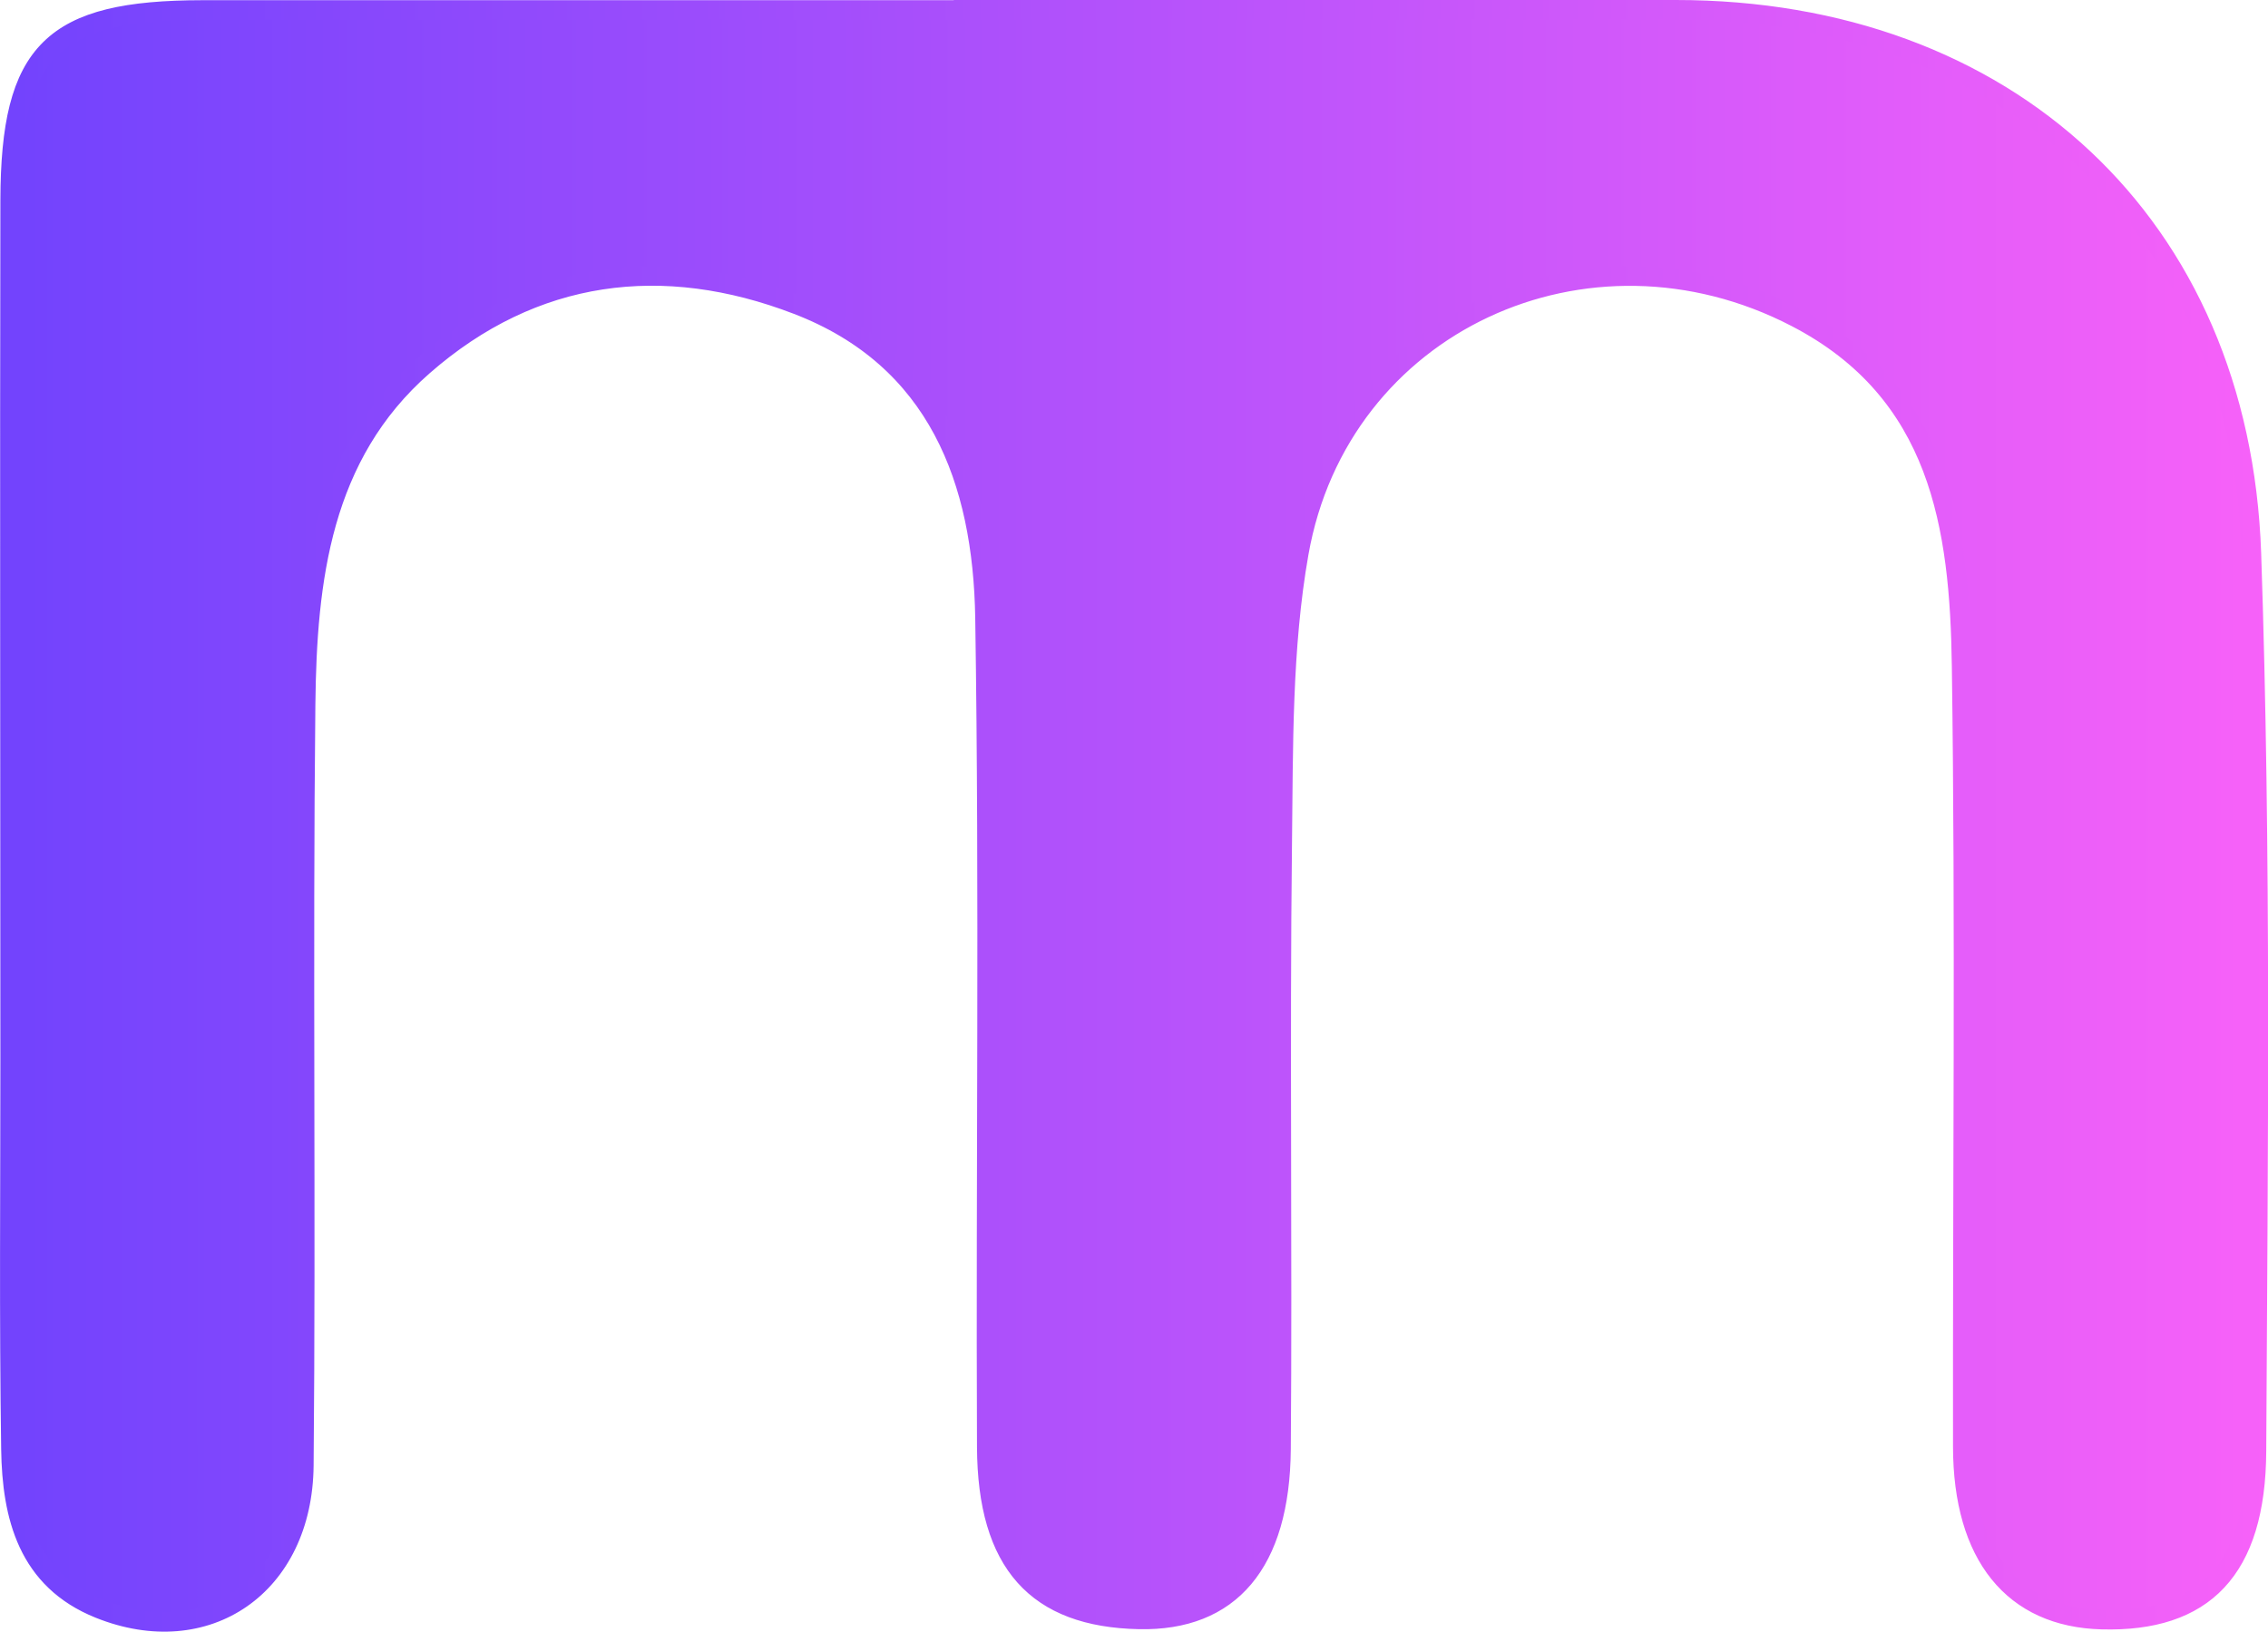 <?xml version="1.0" encoding="UTF-8"?>
<svg id="_Слой_1" data-name=" Слой 1" xmlns="http://www.w3.org/2000/svg" xmlns:xlink="http://www.w3.org/1999/xlink" viewBox="0 0 116.14 83.56">
  <defs>
    <style>
      .cls-1 {
        fill: url(#_Безымянный_градиент);
        stroke: url(#_Безымянный_градиент_2);
        stroke-miterlimit: 10;
      }
    </style>
    <linearGradient id="_Безымянный_градиент" data-name="Безымянный градиент" x1=".5" y1="44.66" x2="115.64" y2="44.66" gradientTransform="translate(0 86.44) scale(1 -1)" gradientUnits="userSpaceOnUse">
      <stop offset="0" stop-color="#7243fd"/>
      <stop offset="1" stop-color="#f761f9"/>
    </linearGradient>
    <linearGradient id="_Безымянный_градиент_2" data-name="Безымянный градиент 2" x1="0" y1="44.66" x2="116.14" y2="44.66" gradientTransform="translate(0 86.44) scale(1 -1)" gradientUnits="userSpaceOnUse">
      <stop offset="0" stop-color="#7243fd"/>
      <stop offset="1" stop-color="#f761f9"/>
    </linearGradient>
  </defs>
  <path class="cls-1" d="M49.34.5h36.48c16.92,0,28.89,10.98,29.47,27.84.52,15.31.34,30.64.26,45.96-.03,6.12-2.72,8.78-7.92,8.64-4.54-.12-7.11-3.28-7.12-8.85-.02-13.33.13-26.65-.06-39.98-.1-7.12-1.09-14.03-8.48-17.86-10.68-5.54-23.38.28-25.46,12.07-.86,4.87-.79,9.93-.85,14.91-.12,10.33.02,20.65-.06,30.98-.05,5.86-2.62,8.82-7.27,8.72-5.24-.11-7.77-2.86-7.8-8.82-.06-14.16.13-28.32-.09-42.47-.11-7.02-2.42-13.28-9.62-16.04-6.85-2.63-13.5-1.81-19.15,3.14-5.22,4.57-5.95,10.95-6.02,17.33-.14,12.99.03,25.99-.09,38.98-.06,6.18-4.99,9.53-10.47,7.33-3.67-1.47-4.48-4.72-4.53-8.17-.1-6.66-.04-13.33-.04-19.99,0-14.66-.03-29.32,0-43.97C.54,2.59,2.67.52,10.36.51h38.98,0Z"/>
</svg>